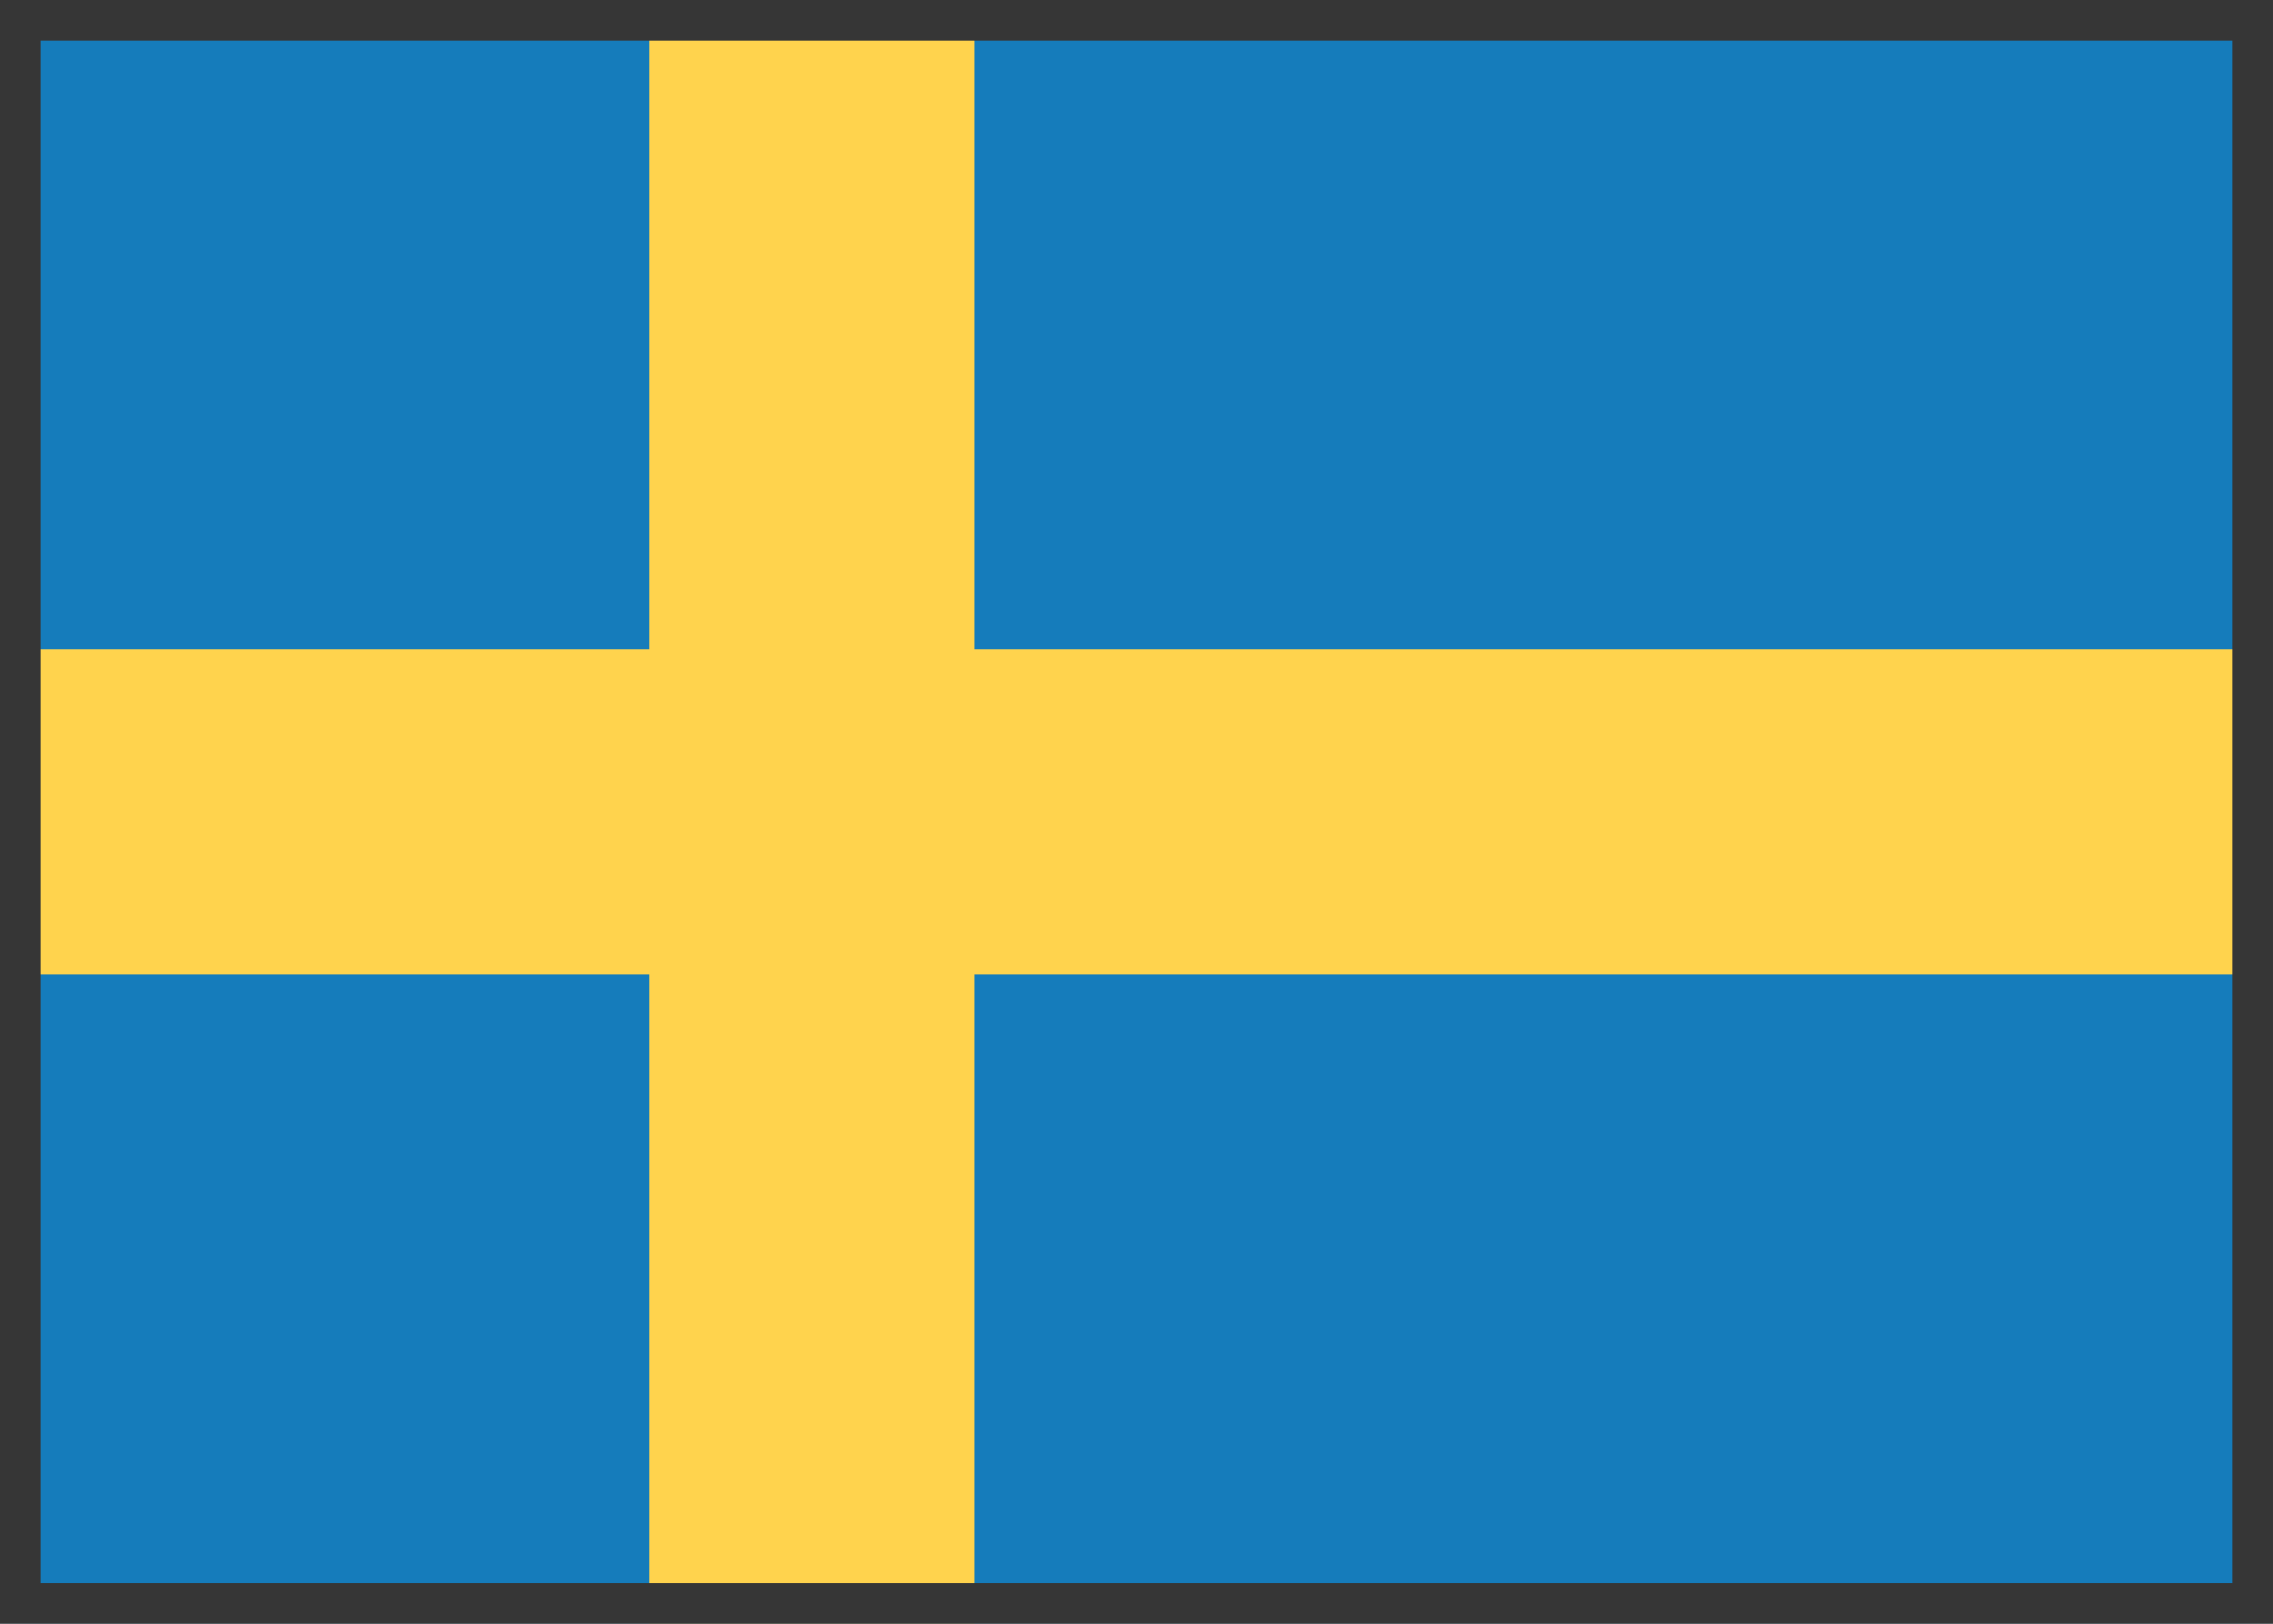 <?xml version="1.0" encoding="UTF-8"?>
<svg width="28px" height="20px" viewBox="0 0 28 20" version="1.1" xmlns="http://www.w3.org/2000/svg" xmlns:xlink="http://www.w3.org/1999/xlink">
    <rect x="0" y="0" width="28" height="20" fill="#808080" stroke="none"/>
    <!-- Generator: Sketch Beta 48.2 (47327) - http://www.bohemiancoding.com/sketch -->
    <title>SE</title>
    <desc>Created with Sketch Beta.</desc>
    <defs>
        <rect id="path-1" x="0" y="0" width="28" height="20"></rect>
        <rect id="path-3" x="0" y="0" width="28" height="20"></rect>
    </defs>
    <g id="Page-1" stroke="none" stroke-width="1" fill="none" fill-rule="evenodd">
        <g id="SE">
            <mask id="mask-2" fill="white">
                <use xlink:href="#path-1"></use>
            </mask>
            <use id="Mask" fill="#FFFFFF" xlink:href="#path-1"></use>
            <rect id="Mask-Copy" fill="#157CBB" mask="url(#mask-2)" x="0" y="0" width="28" height="20"></rect>
            <polygon id="Rectangle-2" fill="#FFD34D" mask="url(#mask-2)" points="0 12 8 12 8 20 12 20 12 12 28 12 28 8 12 8 12 0 8 0 8 8 0 8"></polygon>
            <mask id="mask-4" fill="white">
                <use xlink:href="#path-3"></use>
            </mask>
            <rect stroke="#363636" stroke-width="0.5" x="0.25" y="0.25" width="27.5" height="19.5"></rect>
        </g>
    </g>
</svg>